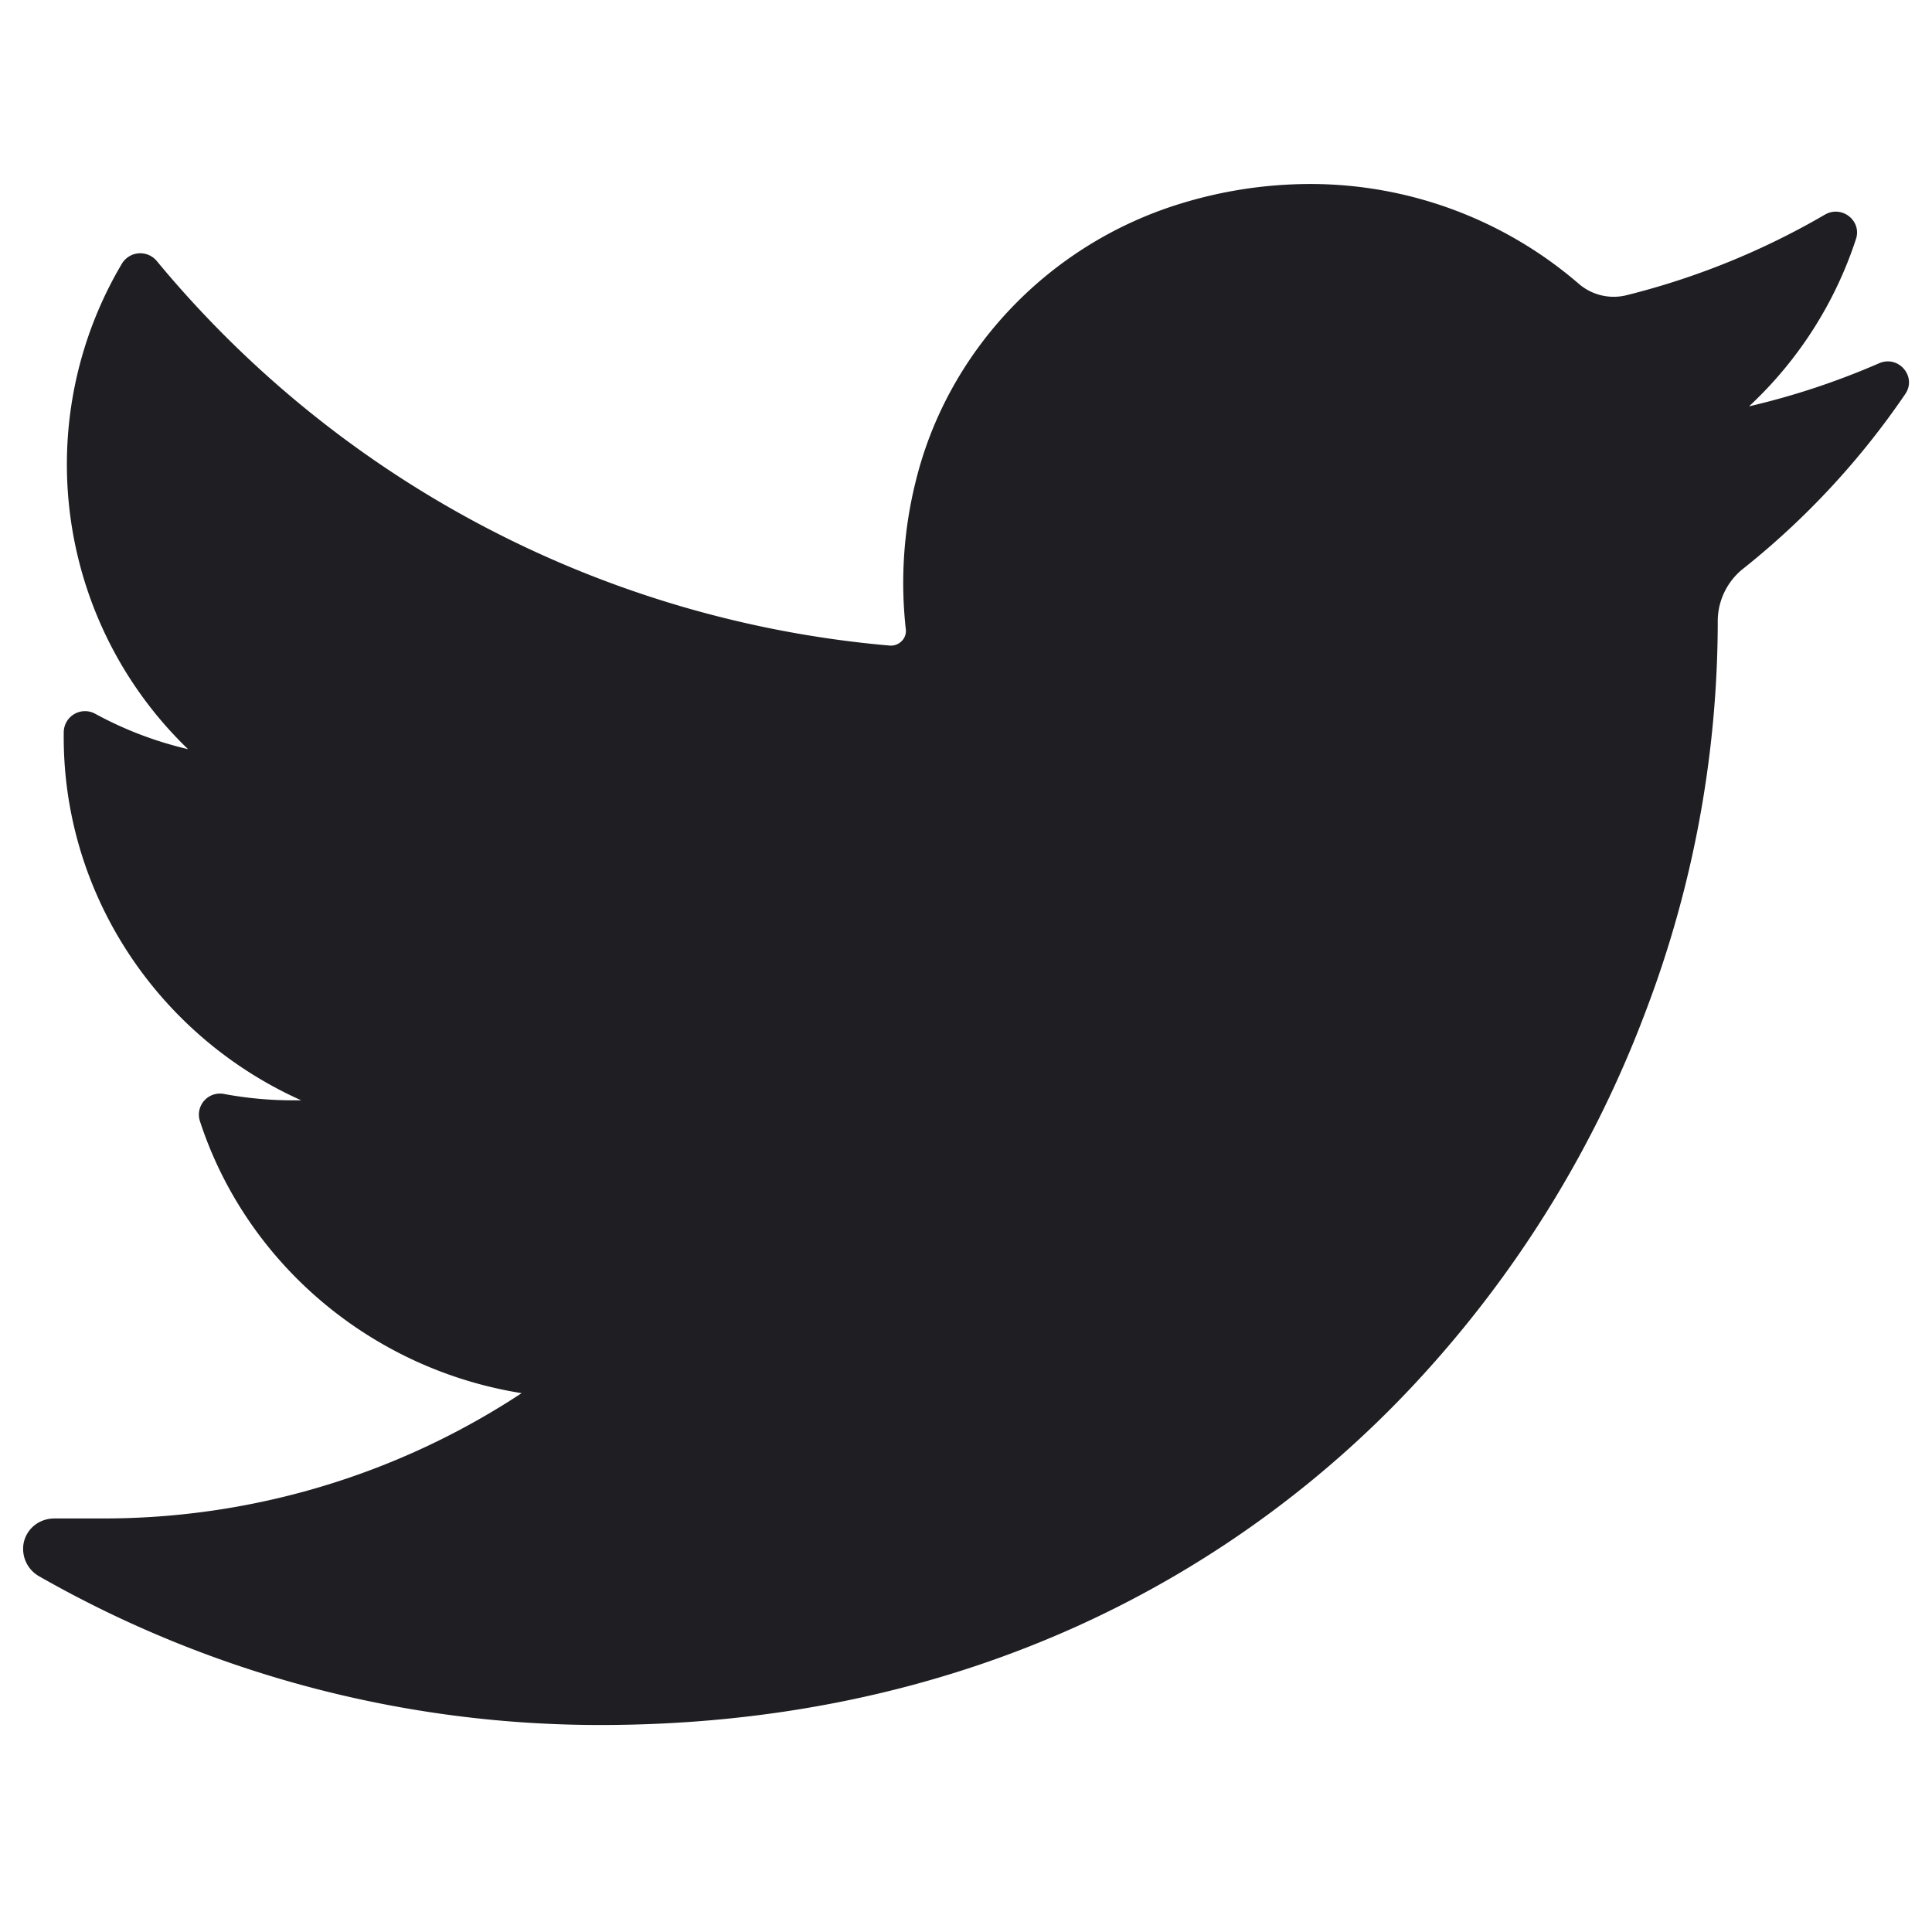 <svg width="21" height="21" viewBox="0 0 21 18" fill="none" xmlns="http://www.w3.org/2000/svg"><path d="M20.424 2.449a8.22 8.22 0 0 1-1.413.468 4.32 4.32 0 0 0 1.163-1.82c.064-.199-.155-.37-.338-.264a8.24 8.24 0 0 1-2.161.877.58.58 0 0 1-.514-.125A4.466 4.466 0 0 0 14.237.5a4.8 4.8 0 0 0-1.4.212c-1.433.437-2.539 1.598-2.886 3.03a4.551 4.551 0 0 0-.105 1.6.154.154 0 0 1-.04.121.165.165 0 0 1-.137.054 11.65 11.65 0 0 1-7.965-4.18.233.233 0 0 0-.379.029 4.279 4.279 0 0 0-.598 2.182 4.3 4.3 0 0 0 1.317 3.095 4.004 4.004 0 0 1-1.008-.384.231.231 0 0 0-.343.196C.67 8.203 1.713 9.76 3.274 10.46H3.18c-.248 0-.498-.023-.745-.069a.229.229 0 0 0-.263.292c.506 1.554 1.868 2.7 3.498 2.96a8.26 8.26 0 0 1-4.567 1.362H.592c-.158 0-.291.1-.331.25a.342.342 0 0 0 .167.38 12.299 12.299 0 0 0 6.096 1.615c1.873 0 3.626-.365 5.209-1.085a11.489 11.489 0 0 0 3.811-2.806 12.257 12.257 0 0 0 2.334-3.84 11.94 11.94 0 0 0 .793-4.201v-.066a.73.73 0 0 1 .282-.575 8.639 8.639 0 0 0 1.757-1.895c.128-.189-.074-.426-.286-.333z" fill="#1E1E23"/></svg>